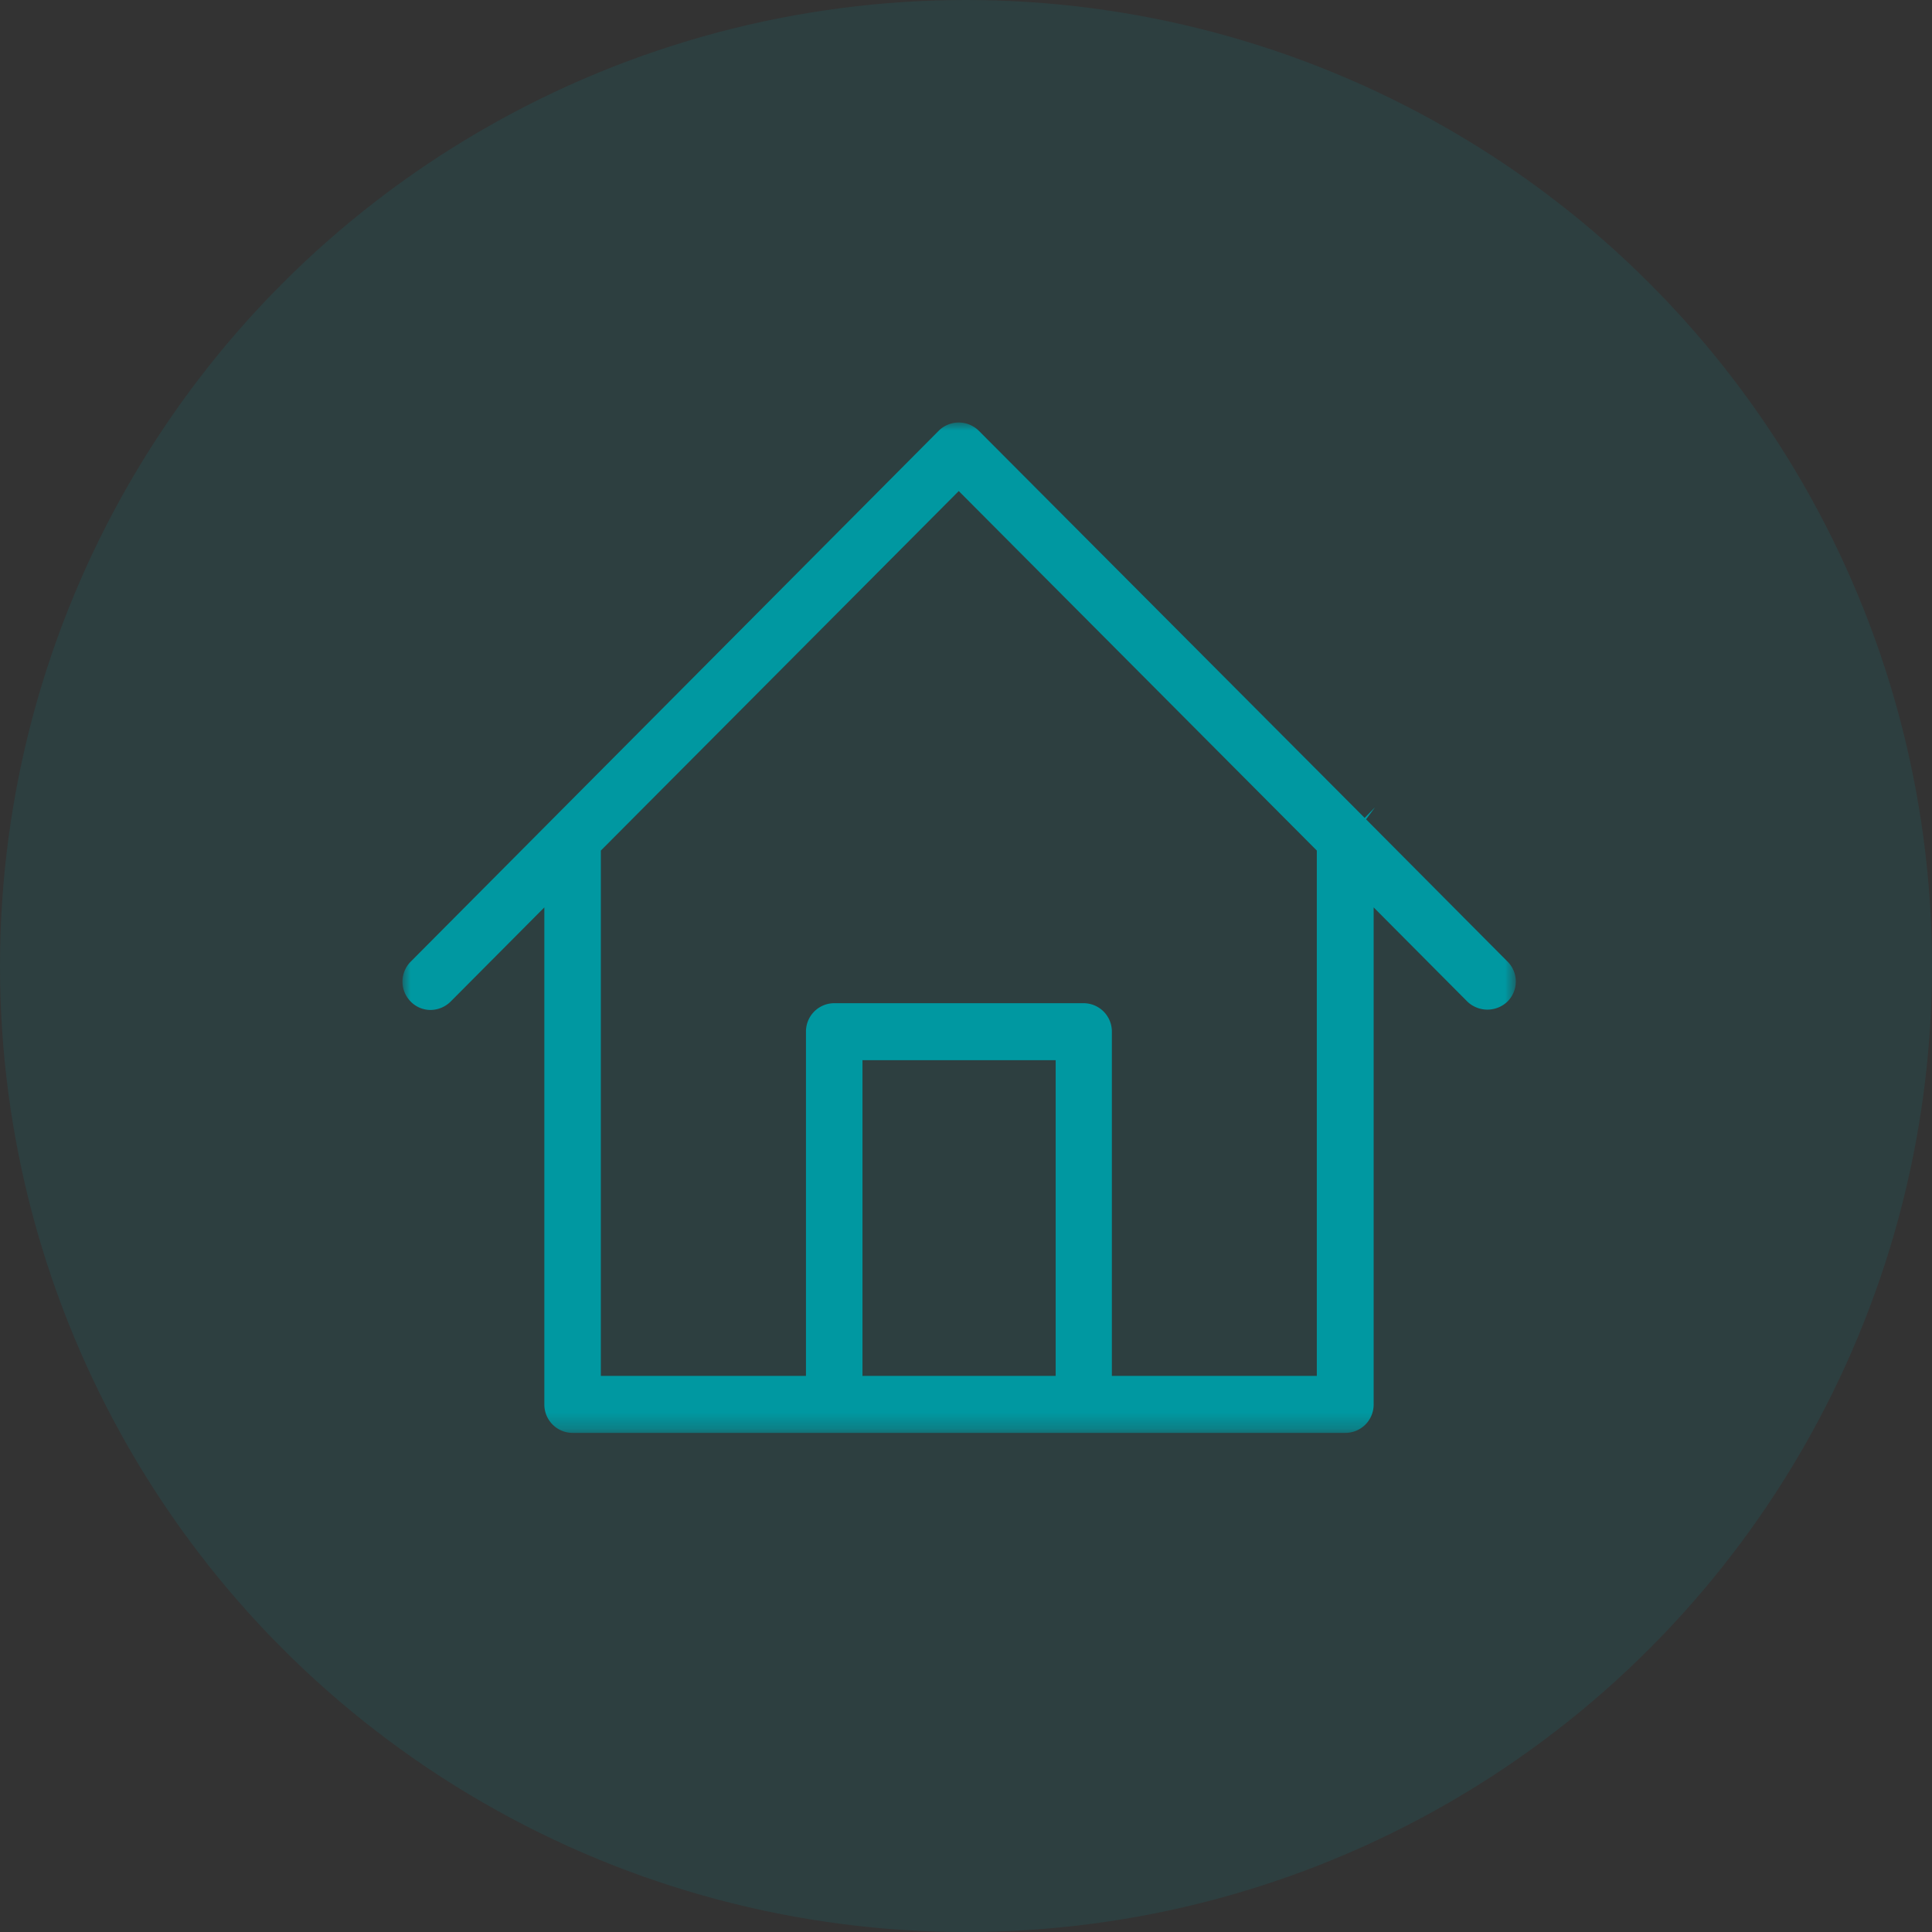 <svg xmlns="http://www.w3.org/2000/svg" xmlns:xlink="http://www.w3.org/1999/xlink" width="1.67in" height="1.67in" viewBox="0 0 120 120"><rect x="0" y="0" width="120" height="120" fill="#333333" stroke="none"/><defs><mask id="a" x="25" y="88.5" width="0.5" height="0.5" maskUnits="userSpaceOnUse"><g transform="translate(0 -0.4)"><polygon points="25 88.9 25.5 88.9 25.5 89.4 25 89.4 25 88.9" fill="#fff" fill-rule="evenodd"/></g></mask><mask id="b" x="25" y="26.24" width="69.14" height="62.76" maskUnits="userSpaceOnUse"><g transform="translate(0 -0.4)"><polygon points="25 26.64 94.14 26.64 94.14 89.4 25 89.4 25 26.64" fill="#fff" fill-rule="evenodd"/></g></mask></defs><circle cx="60" cy="60" r="60" fill="#0098a1" opacity="0.12" style="isolation:isolate"/><g mask="url(#a)"><path d="M24,88.4" transform="translate(0 -0.4)" fill="#fff" fill-rule="evenodd"/></g><g mask="url(#b)"><path d="M81.79,85.86H69.06V64.47a1.76,1.76,0,0,0-1.76-1.76H51.82a1.76,1.76,0,0,0-1.76,1.76V85.86H37.32V53.23L59.55,30.9,81.79,53.23Zm-28.22,0h12V66.25h-12Zm7.22-58.71a1.77,1.77,0,0,0-2.48,0l-32.82,33a1.76,1.76,0,0,0,0,2.44,1.72,1.72,0,0,0,1.22.54A1.79,1.79,0,0,0,28,62.6l5.81-5.84V87.63a1.76,1.76,0,0,0,1.75,1.77h48a1.76,1.76,0,0,0,1.76-1.77V56.76l5.82,5.85a1.8,1.8,0,0,0,2.49,0,1.77,1.77,0,0,0,.52-1.25,1.75,1.75,0,0,0-.52-1.24h0l-8.78-8.83.55-.74-.64.65Z" transform="translate(0 -0.4)" fill="#0098a1" fill-rule="evenodd"/></g></svg>
